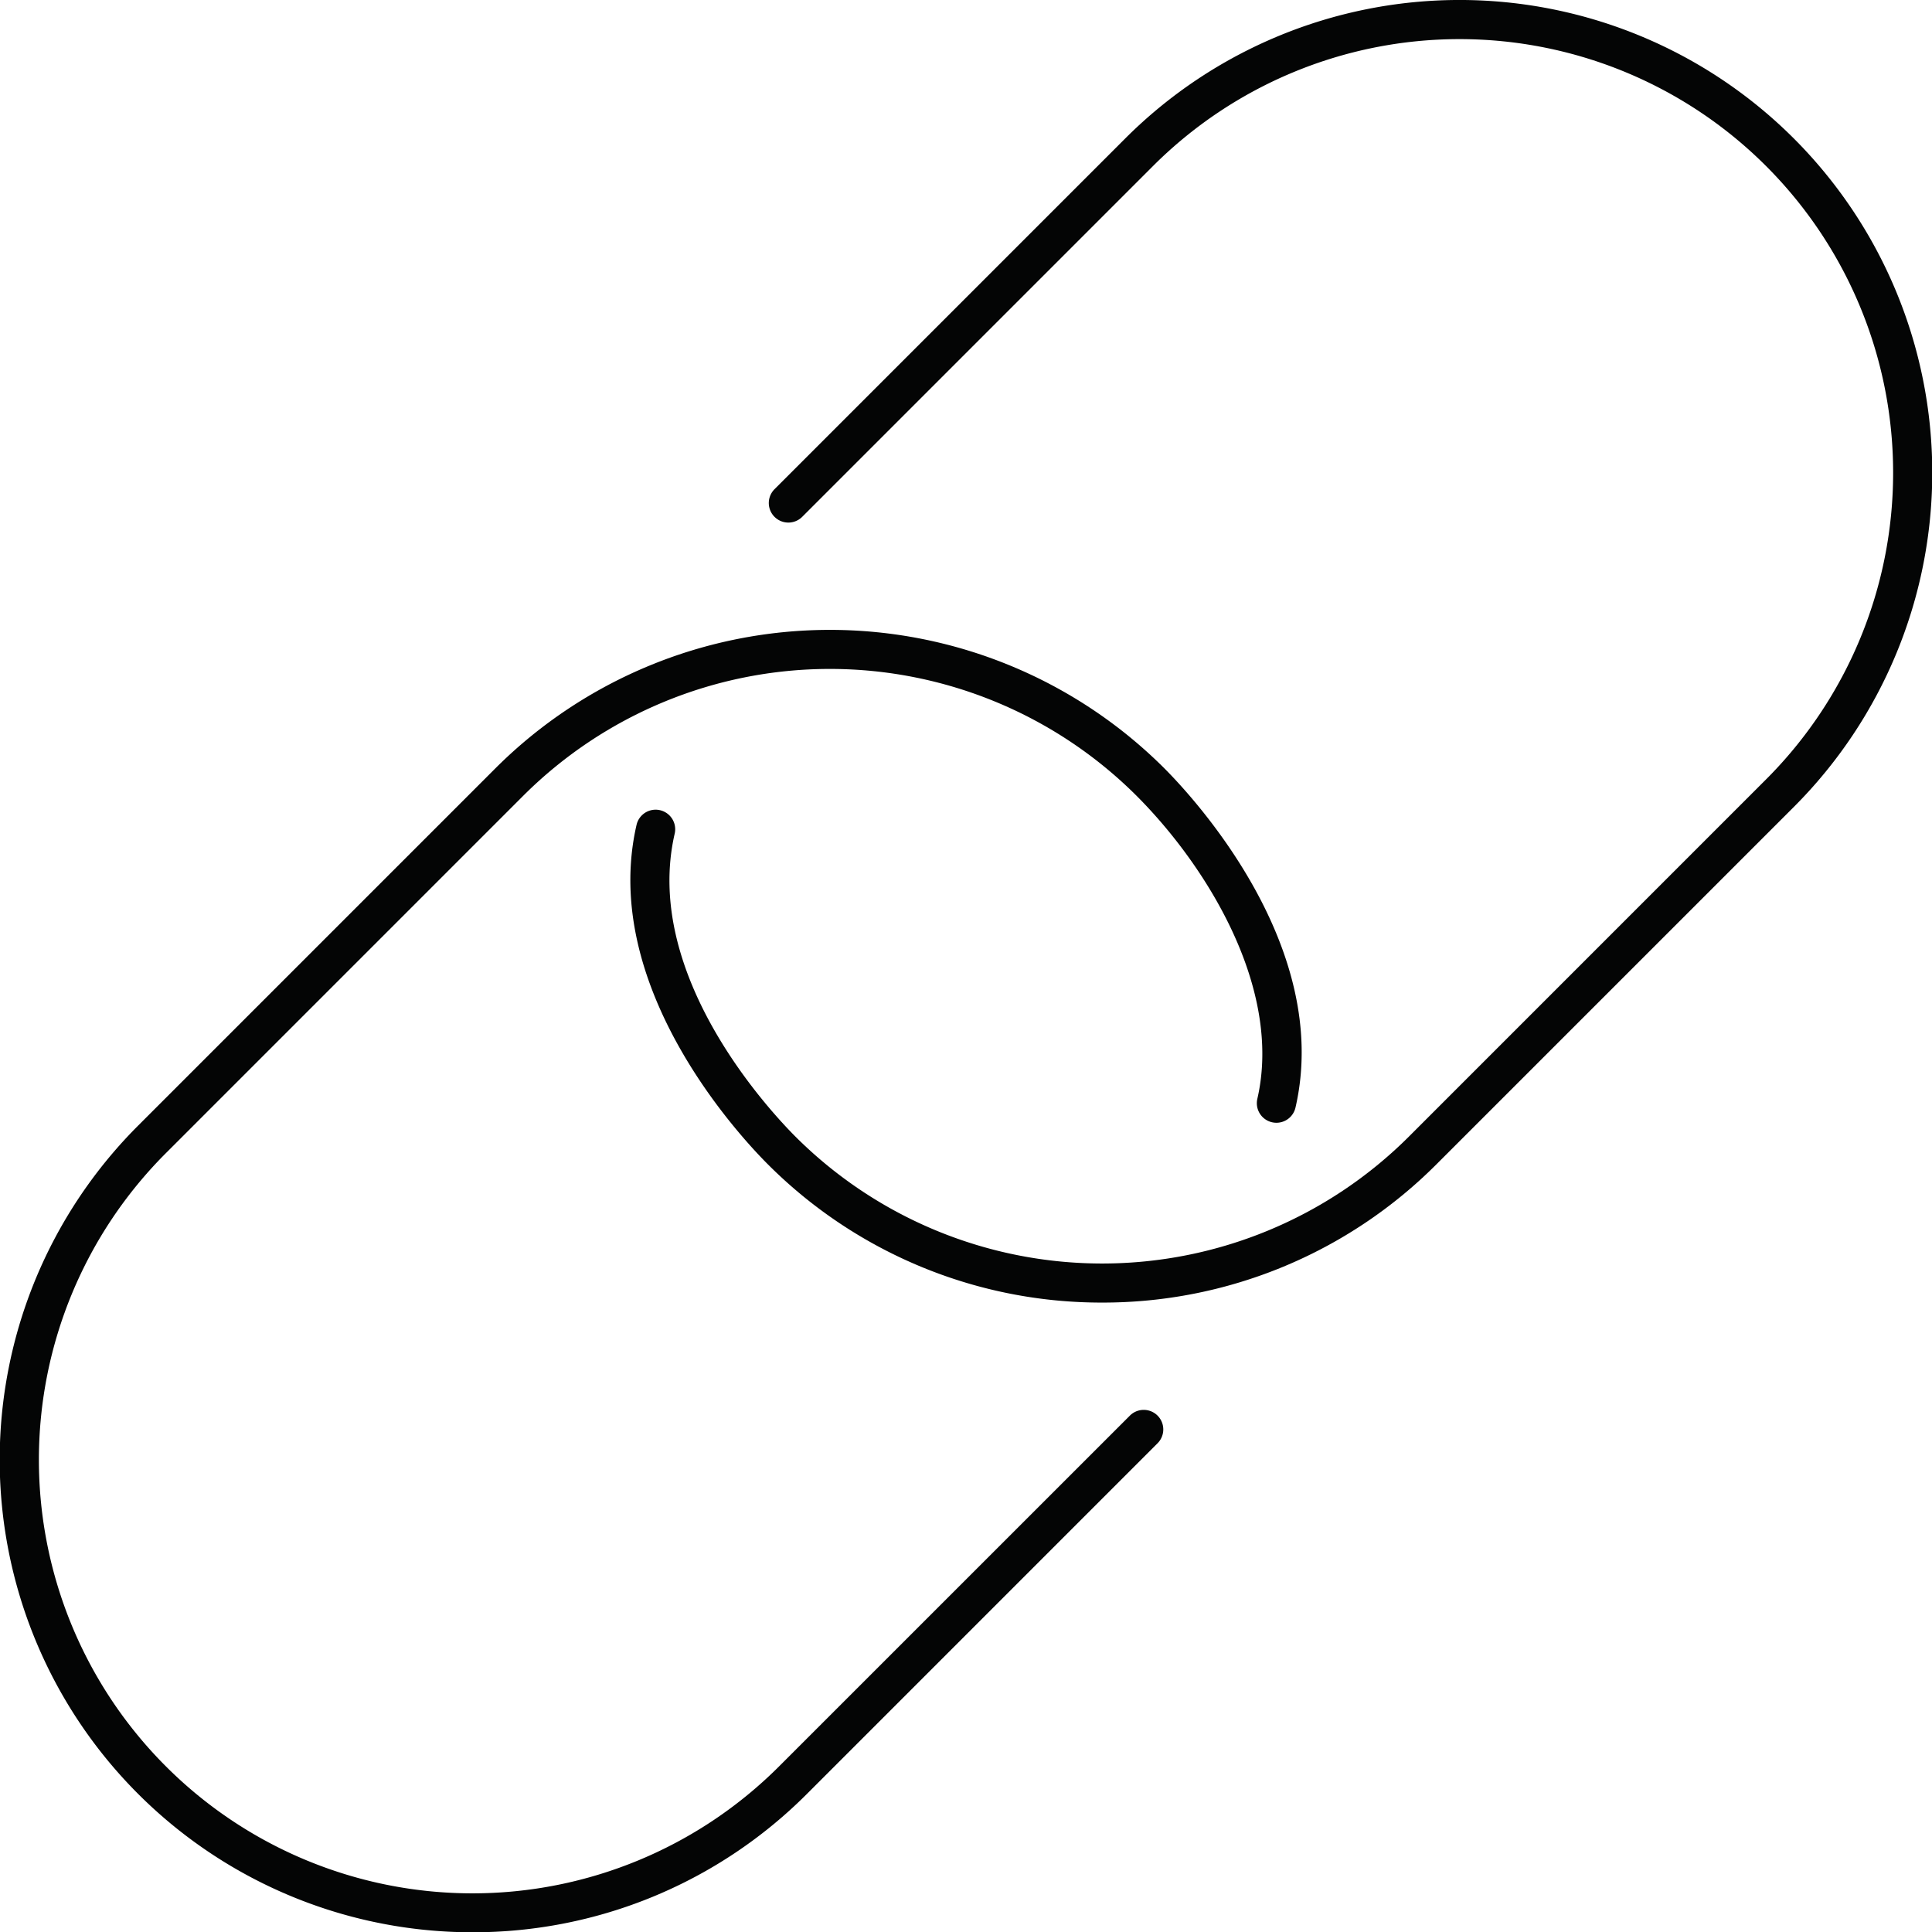 <svg xmlns="http://www.w3.org/2000/svg" width="109.442" height="109.456" viewBox="0 0 109.442 109.456"><defs><style>.a{fill:#040505;}</style></defs><g transform="translate(-0.695 -104.881)"><g transform="translate(36.403 104.881)"><path class="a" d="M59.648,178.668a26.692,26.692,0,0,1-18.935-7.83c-1.61-1.61-9.539-10.107-7.44-19.232a1.108,1.108,0,0,1,2.16.5c-1.836,7.985,5.383,15.7,6.847,17.167a24.591,24.591,0,0,0,34.736,0L97.26,149.027a24.562,24.562,0,1,0-34.736-34.736L42.656,134.159a1.108,1.108,0,1,1-1.567-1.567l19.868-19.869a26.778,26.778,0,0,1,37.87,37.871L78.583,170.837A26.691,26.691,0,0,1,59.648,178.668Z" transform="translate(-32.922 -104.881)"/></g><g transform="translate(0.695 140.562)"><path class="a" d="M27.461,210.859a26.766,26.766,0,0,1-18.936-45.7L28.77,144.914a26.808,26.808,0,0,1,37.871,0c1.61,1.611,9.538,10.106,7.439,19.231a1.108,1.108,0,1,1-2.16-.5c1.424-6.194-2.8-13.119-6.846-17.167a24.59,24.59,0,0,0-34.737,0L10.092,166.724A24.562,24.562,0,0,0,44.829,201.46L64.7,181.592a1.108,1.108,0,0,1,1.567,1.567L46.4,203.027A26.7,26.7,0,0,1,27.461,210.859Z" transform="translate(-0.695 -137.083)"/></g></g></svg>